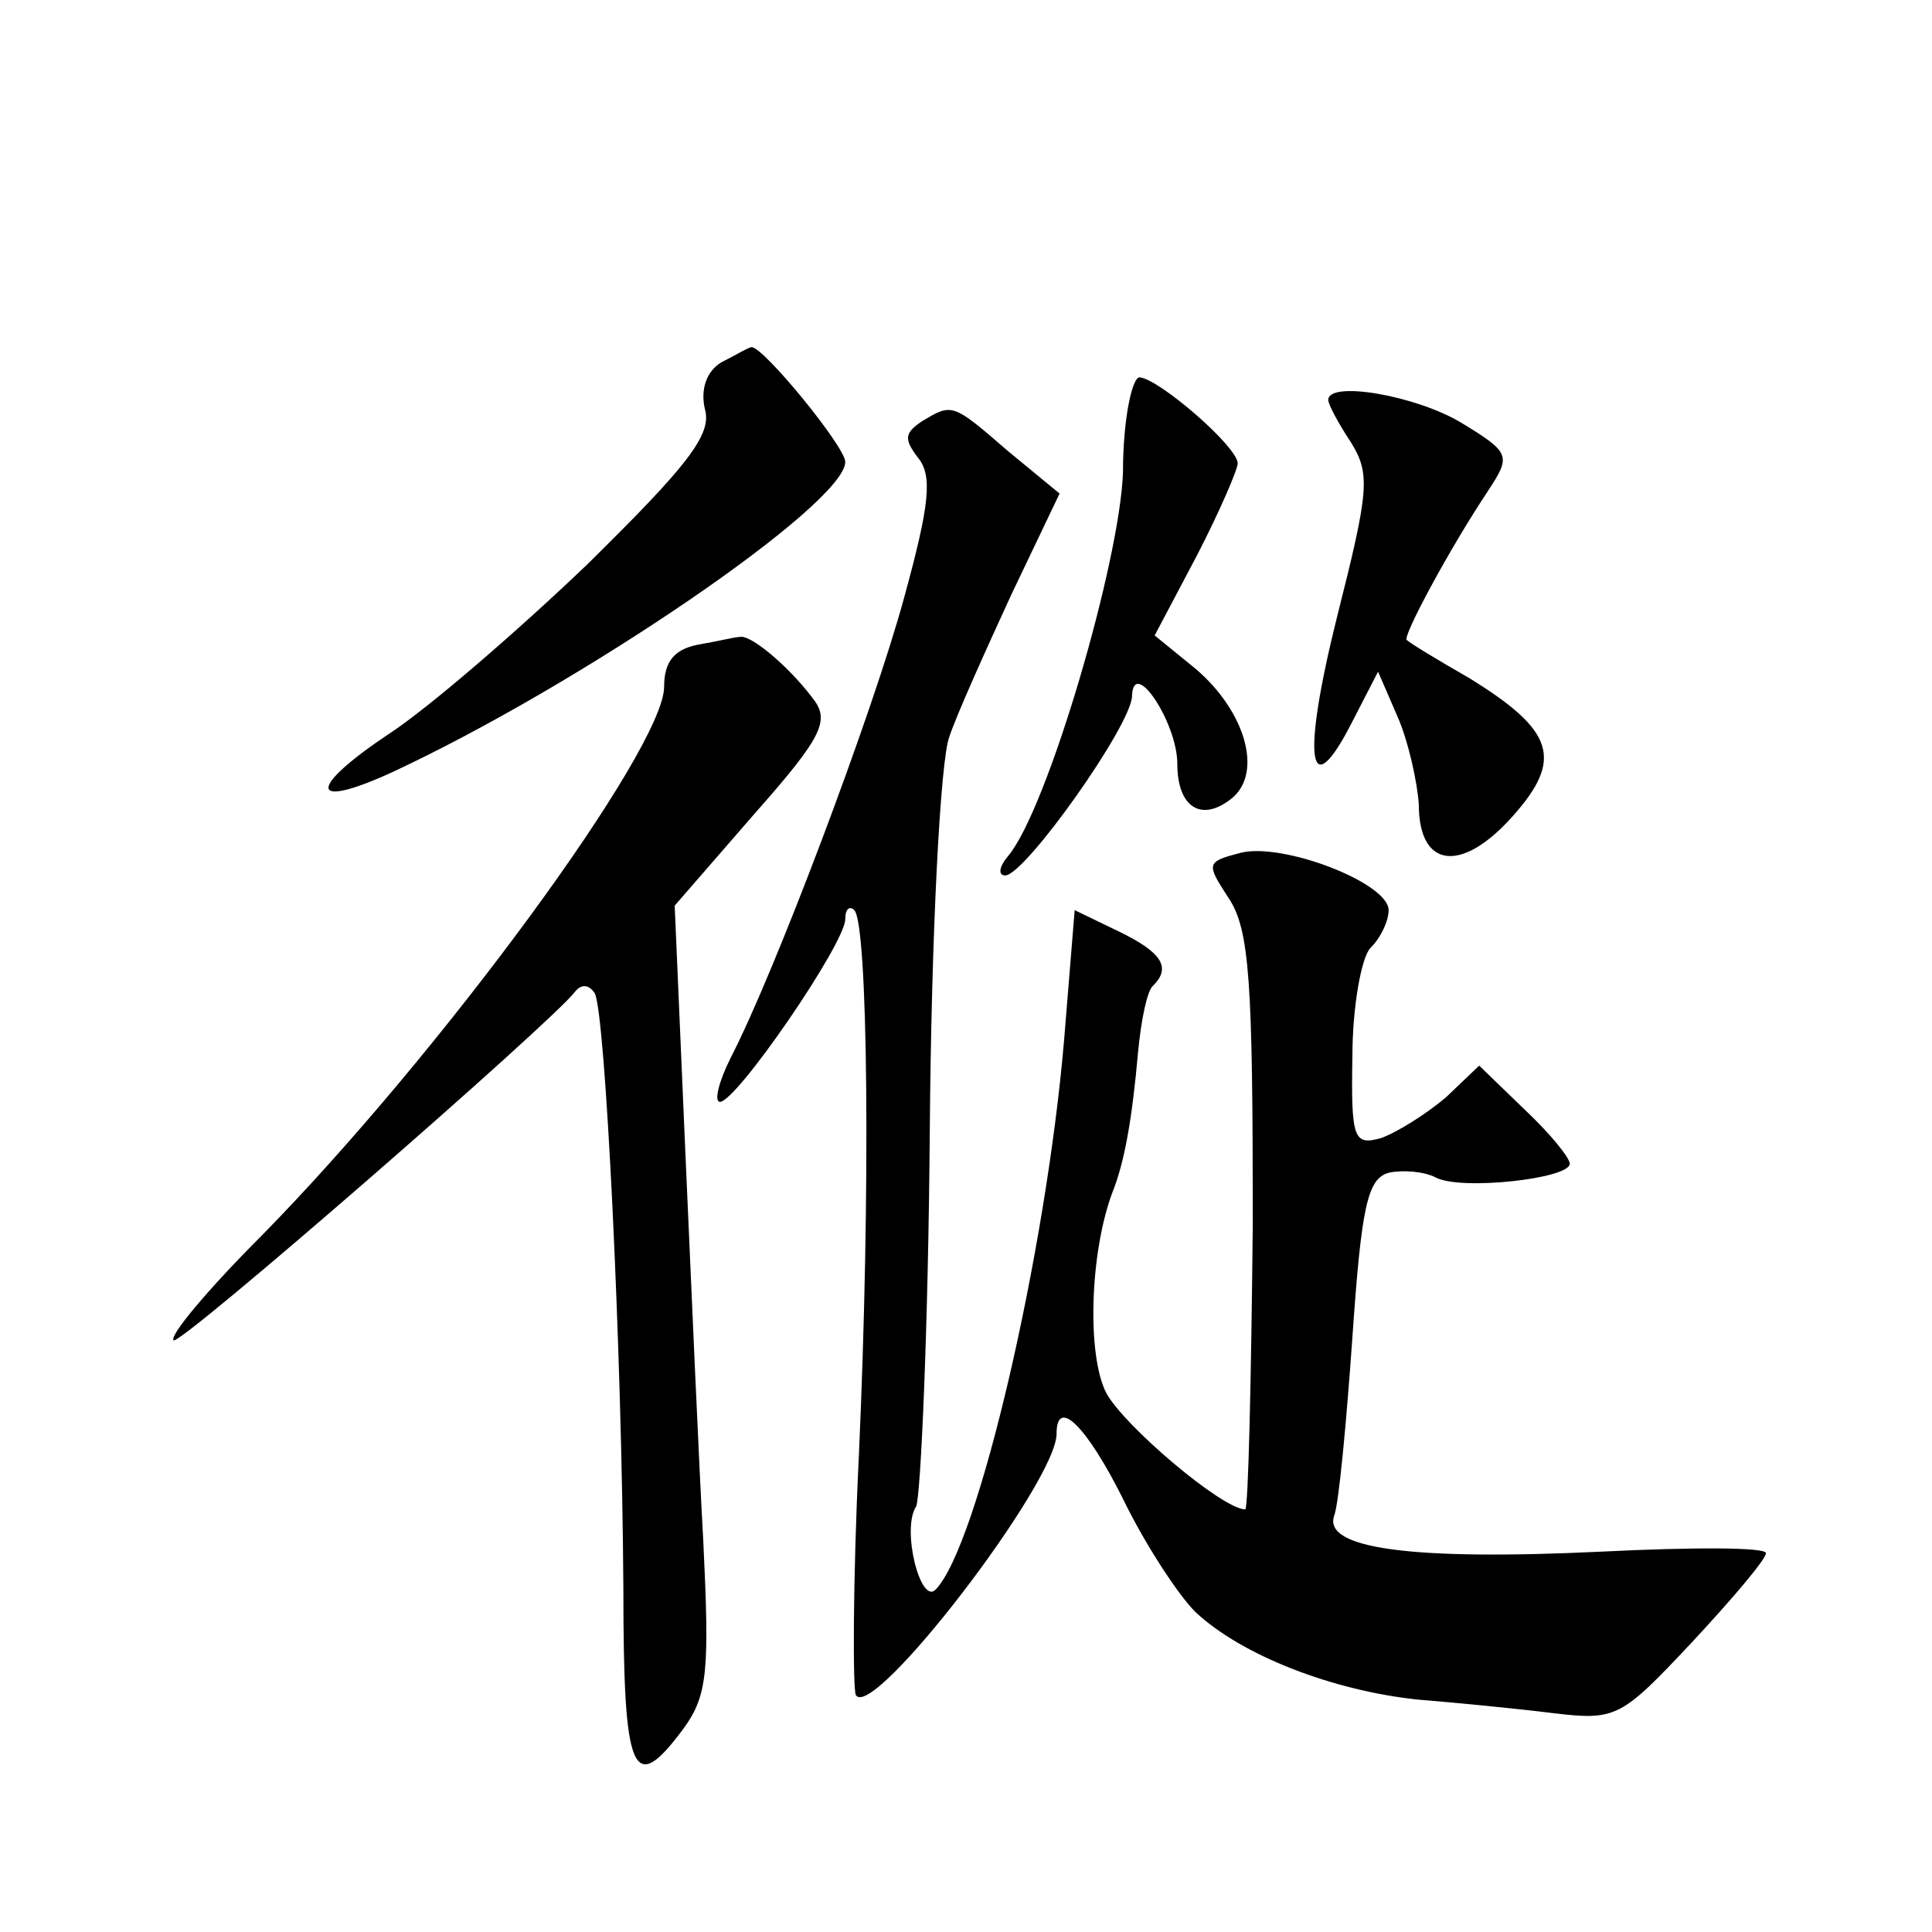 <?xml version="1.0" standalone="no"?>
<!DOCTYPE svg PUBLIC "-//W3C//DTD SVG 20010904//EN"
 "http://www.w3.org/TR/2001/REC-SVG-20010904/DTD/svg10.dtd">
<svg version="1.0" xmlns="http://www.w3.org/2000/svg"
 width="128pt" height="128pt" viewBox="0 0 128 128"
 preserveAspectRatio="xMidYMid meet">
<g transform="translate(0,128) scale(0.1,-0.1)"
fill="#0" stroke="none">
<path d="M478 1040 c-10 -6 -14 -18 -11 -31 5 -17 -12 -38 -78 -103 -46 -44 -105
-95 -131 -112 -54 -36 -54 -51 1 -26 125 58 301 178 301 206 0 10 -54 76 -62 76
-2 0 -10 -5 -20 -10z M744 967 c-2 -59 -50 -223 -76 -254 -6 -7 -7 -13 -2 -13 13
0 84 100 84 119 1 26 30 -18 30 -45 0 -29 16 -39 36 -23 21 17 9 58 -24 86 l-27
22 28 53 c15 29 27 57 27 61 0 11 -52 56 -65 57 -5 0 -11 -28 -11 -63z M880 1015
c0 -3 7 -16 15 -28 13 -21 12 -32 -9 -115 -24 -96 -19 -127 10 -70 l17 33 13 -30
c7 -16 13 -43 14 -58 0 -42 28 -46 62 -8 34 38 28 57 -29 92 -21 12 -39 23 -41
25 -3 2 28 60 54 99 15 23 15 25 -18 45 -30 18 -88 28 -88 15z M611 1001 c-12 -8
-12 -12 -3 -24 10 -12 8 -31 -9 -93 -21 -77 -86 -249 -115 -305 -8 -16 -11 -29
-7 -29 11 0 83 105 83 121 0 7 3 9 6 6 9 -9 11 -185 3 -362 -4 -82 -4 -154 -2 -158
11 -18 133 141 133 173 0 25 20 5 44 -43 14 -29 36 -63 48 -75 31 -29 91 -52 147
-58 25 -2 66 -6 90 -9 42 -5 45 -3 92 47 27 29 49 55 49 59 0 4 -49 4 -109 1 -126
-6 -185 2 -177 24 3 8 8 61 12 118 6 87 10 105 24 109 9 2 23 1 31 -3 16 -9 89
-1 89 9 0 4 -13 20 -30 36 l-30 29 -22 -21 c-13 -11 -32 -23 -43 -27 -18 -5 -20
-1 -19 54 0 33 6 66 12 72 7 7 12 18 12 25 0 18 -70 45 -98 38 -23 -6 -23 -7 -8
-30 14 -21 16 -56 16 -215 -1 -104 -3 -190 -5 -190 -15 0 -80 55 -92 77 -13 25
-11 93 4 133 8 20 13 48 17 93 2 21 6 41 10 44 12 12 6 22 -23 36 l-29 14 -7 -86
c-12 -141 -57 -335 -85 -364 -10 -11 -23 40 -13 55 3 7 8 118 9 248 1 131 7 247
13 262 5 15 24 57 41 94 l32 67 -34 28 c-37 32 -37 32 -57 20z M463 853 c-16 -3
-23 -11 -23 -28 0 -41 -148 -243 -267 -364 -35 -35 -61 -66 -58 -69 4 -4 251 211
266 231 4 5 9 5 13 -1 7 -12 18 -234 19 -394 0 -124 6 -139 40 -93 16 22 17 39
13 123 -3 53 -8 170 -12 260 l-7 162 53 61 c46 52 50 62 38 77 -16 21 -41 42 -48
40 -3 0 -15 -3 -27 -5z"/>
</g>
</svg>
